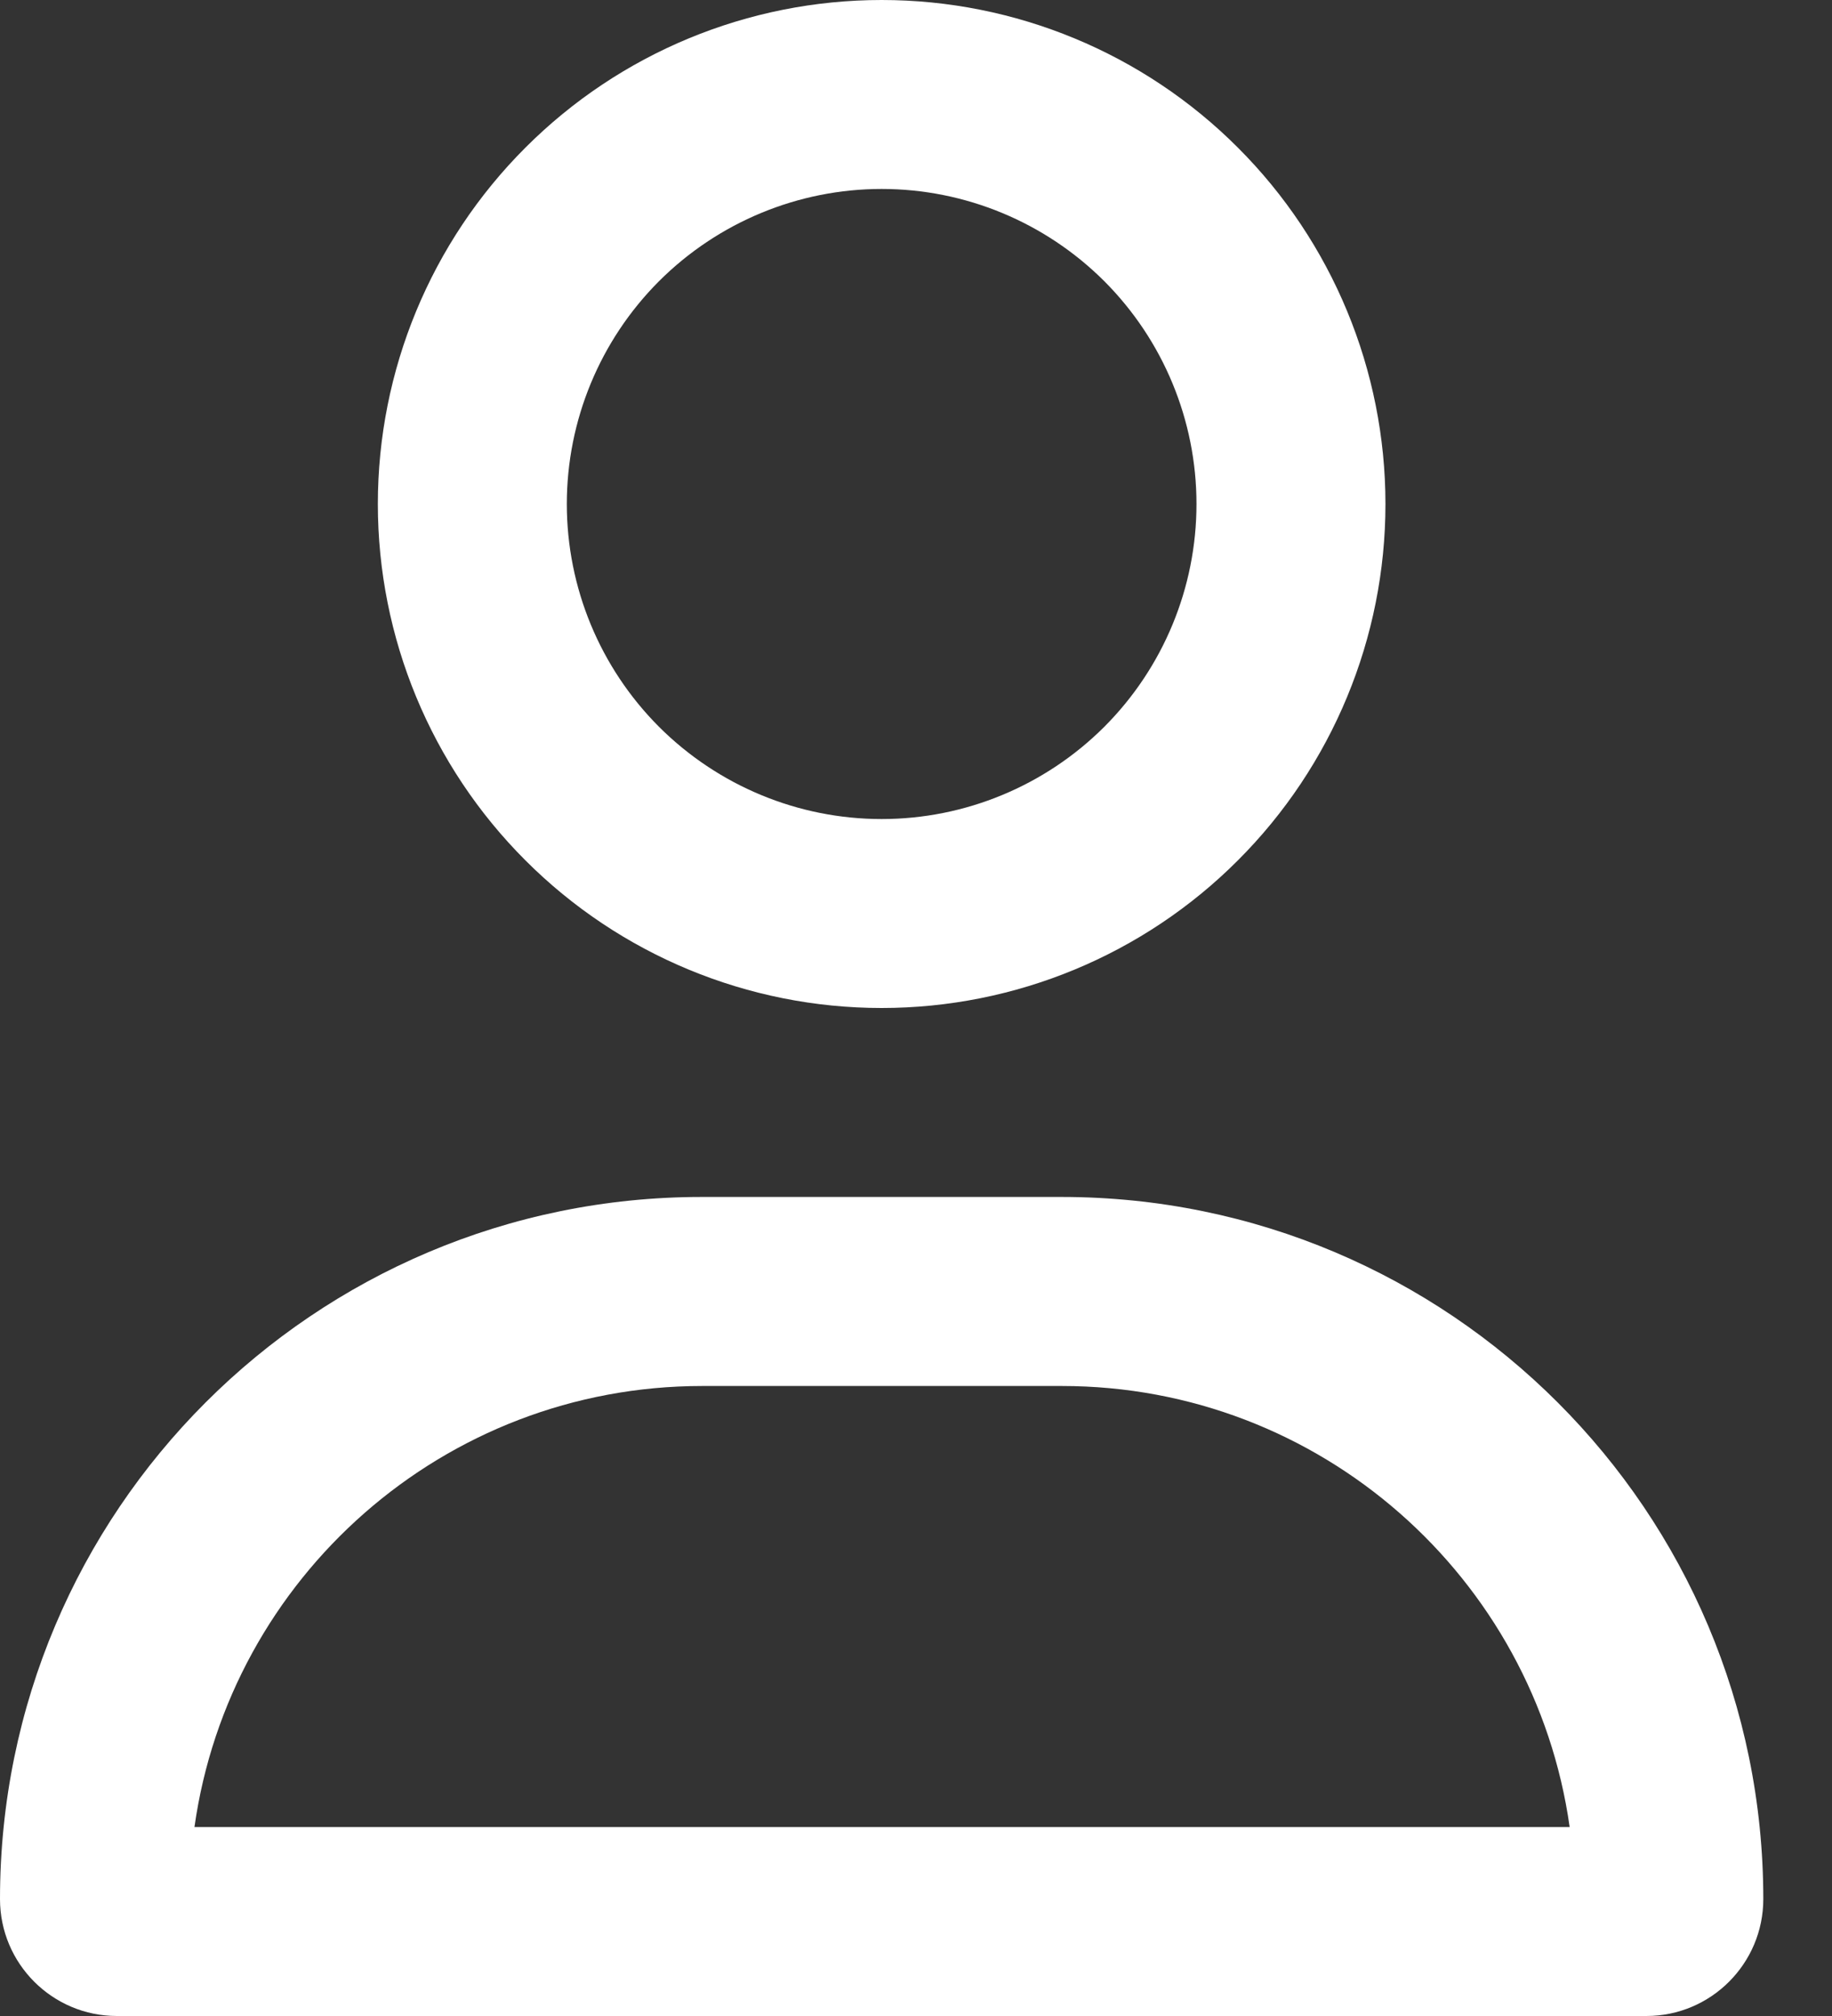 <svg width="20" height="22" viewBox="0 0 20 22" fill="none" xmlns="http://www.w3.org/2000/svg">
<rect x="0" y="0" width="20" height="22" fill="#333333" stroke="none"/>
<path d="M13.062 5.5C13.062 4.588 12.7 3.714 12.056 3.069C11.411 2.425 10.537 2.062 9.625 2.062C8.713 2.062 7.839 2.425 7.194 3.069C6.55 3.714 6.188 4.588 6.188 5.5C6.188 6.412 6.55 7.286 7.194 7.931C7.839 8.575 8.713 8.938 9.625 8.938C10.537 8.938 11.411 8.575 12.056 7.931C12.7 7.286 13.062 6.412 13.062 5.5ZM4.125 5.5C4.125 4.041 4.704 2.642 5.736 1.611C6.767 0.579 8.166 0 9.625 0C11.084 0 12.483 0.579 13.514 1.611C14.546 2.642 15.125 4.041 15.125 5.5C15.125 6.959 14.546 8.358 13.514 9.389C12.483 10.421 11.084 11 9.625 11C8.166 11 6.767 10.421 5.736 9.389C4.704 8.358 4.125 6.959 4.125 5.5ZM2.118 19.938H17.136C16.753 17.218 14.416 15.125 11.593 15.125H7.666C4.843 15.125 2.505 17.218 2.123 19.938H2.118ZM0 20.724C0 16.491 3.429 13.062 7.661 13.062H11.589C15.821 13.062 19.25 16.491 19.25 20.724C19.25 21.428 18.678 22 17.974 22H1.276C0.571 22 0 21.428 0 20.724Z" fill="white"/>
</svg>
